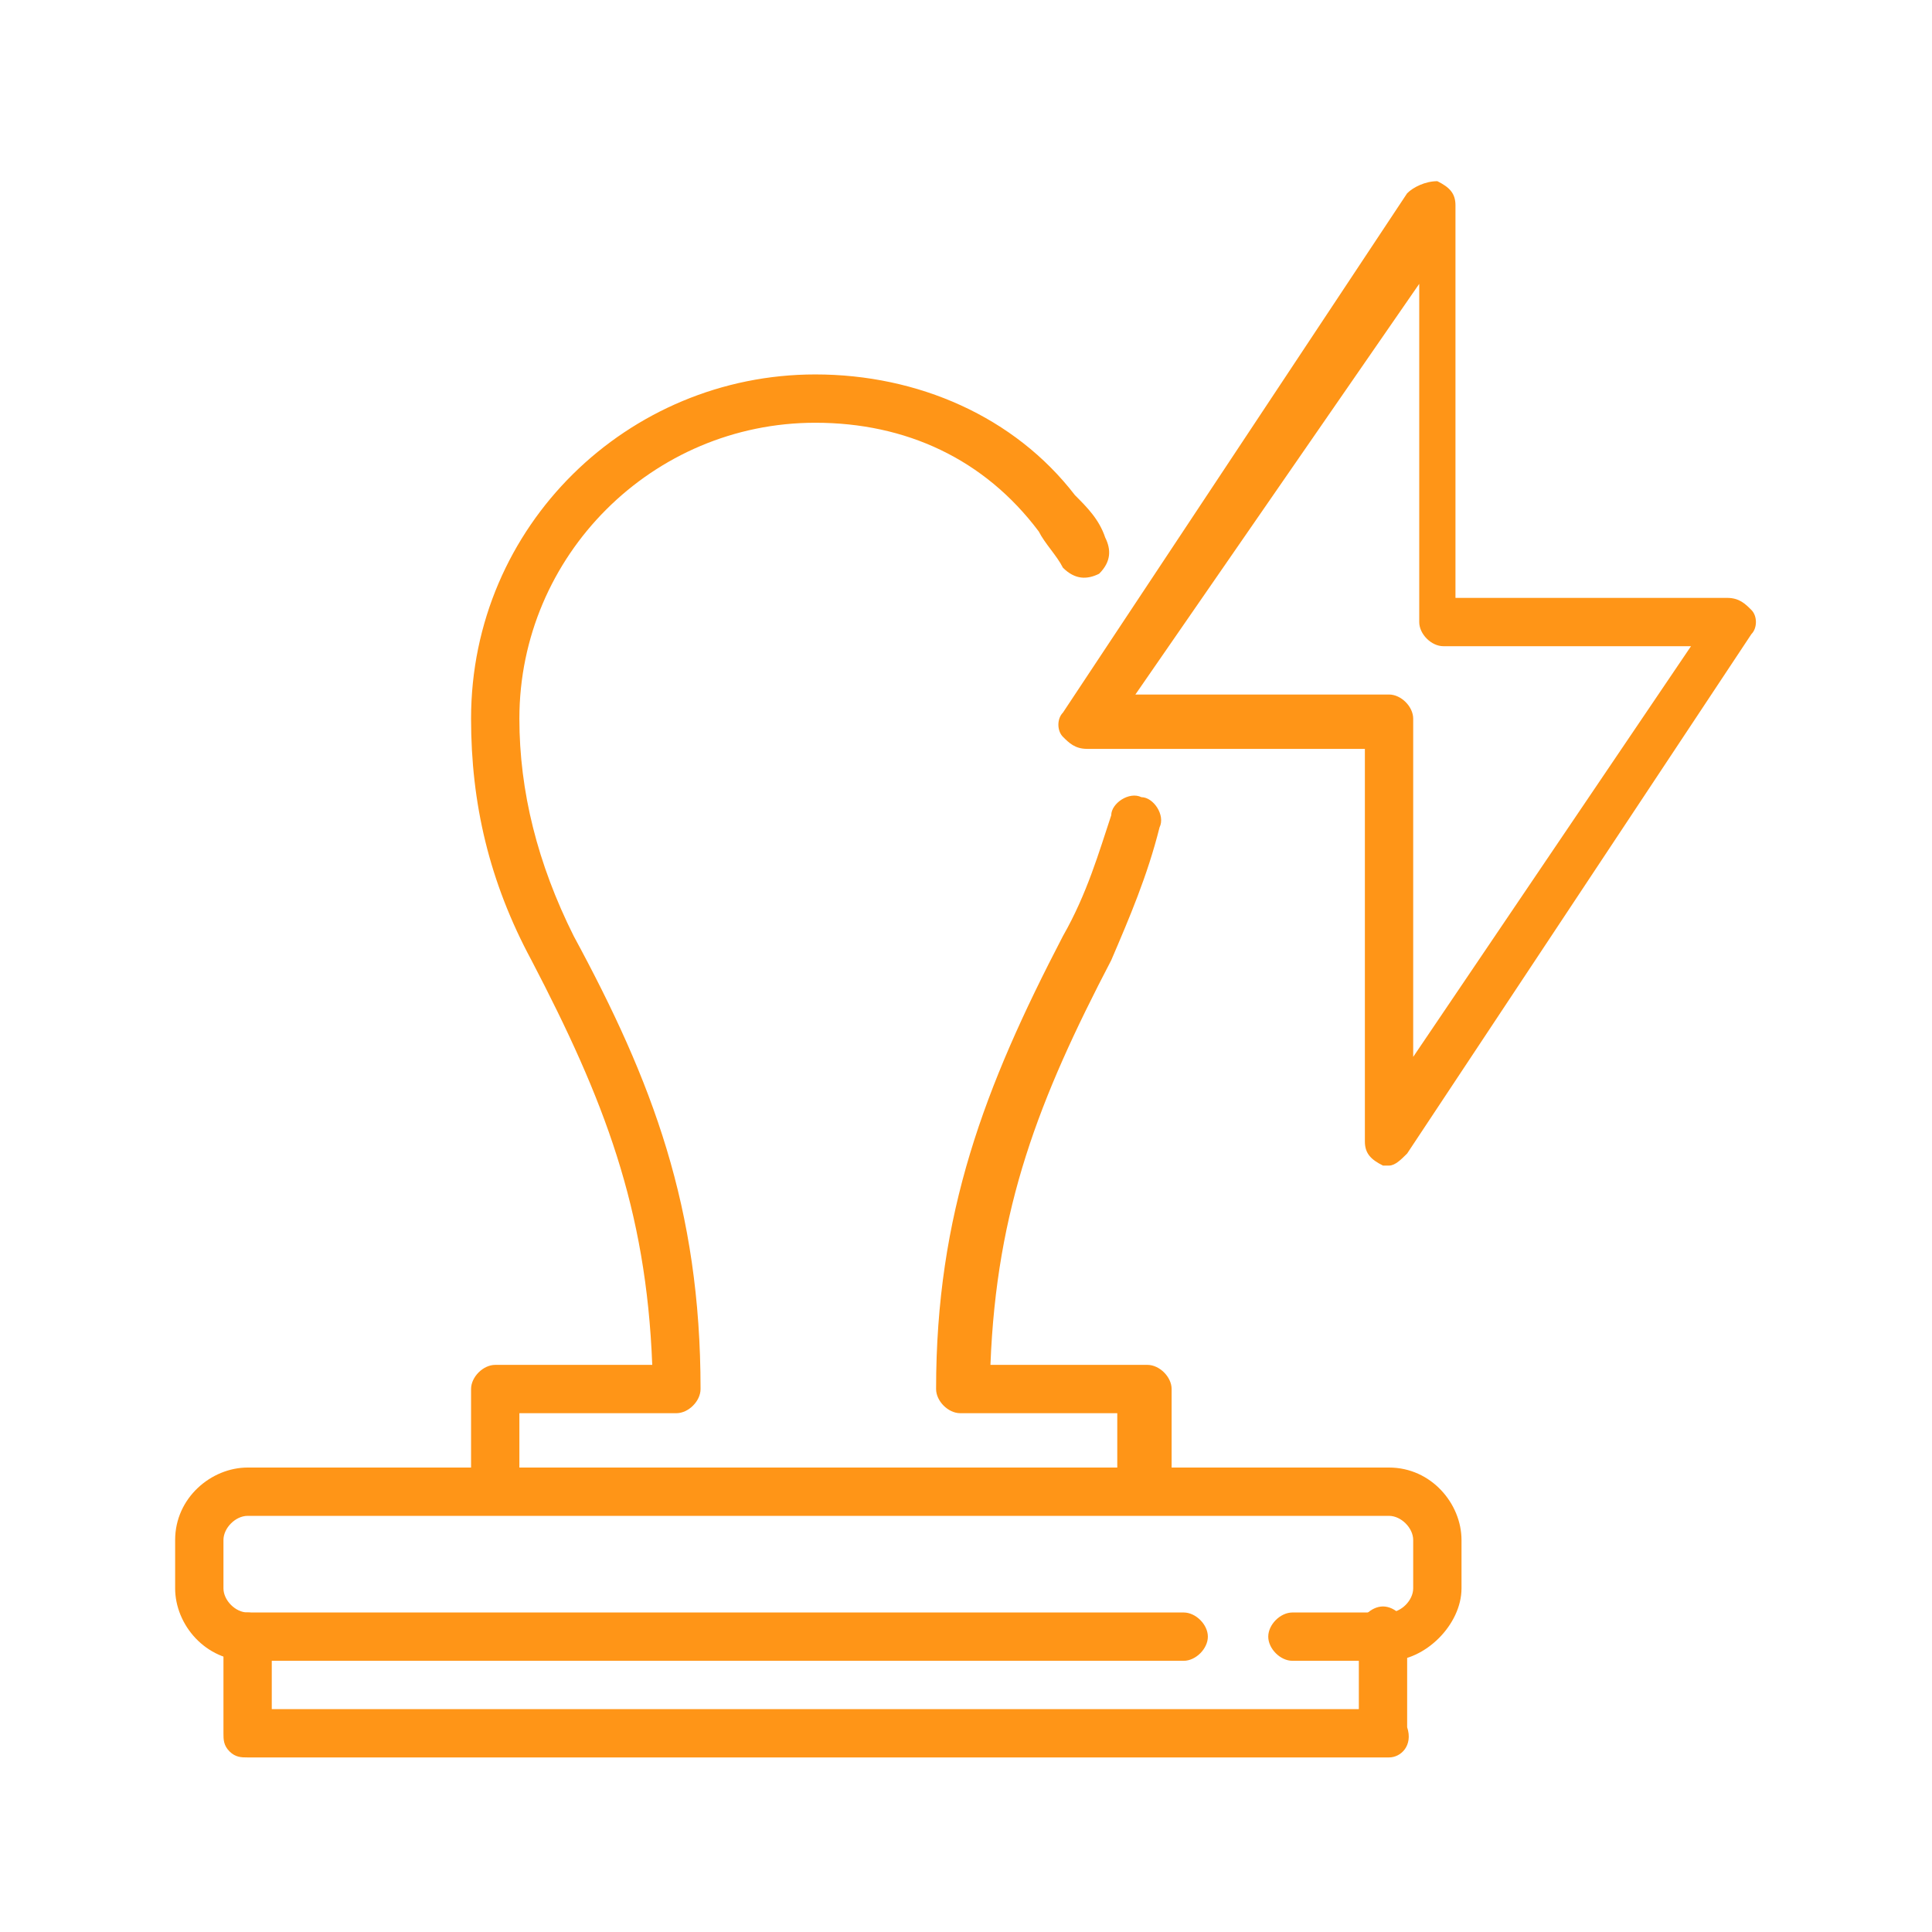 <?xml version="1.0" encoding="UTF-8" standalone="no"?>
<!DOCTYPE svg PUBLIC "-//W3C//DTD SVG 1.1//EN" "http://www.w3.org/Graphics/SVG/1.1/DTD/svg11.dtd">
<svg width="100%" height="100%" viewBox="0 0 54 54" version="1.1" xmlns="http://www.w3.org/2000/svg" xmlns:xlink="http://www.w3.org/1999/xlink" xml:space="preserve" xmlns:serif="http://www.serif.com/" style="fill-rule:evenodd;clip-rule:evenodd;stroke-linejoin:round;stroke-miterlimit:2;">
    <g id="rubber_stamp_energy_regulation_1_" transform="matrix(1.688,0,0,1.688,0,0)">
        <g>
            <path d="M23,29.1L4.1,29.1C4,29.1 3.9,29.1 3.8,29C3.7,28.9 3.7,28.8 3.7,28.7L3.7,27.1C3.7,26.9 3.9,26.7 4.1,26.7C4.3,26.7 4.5,26.9 4.5,27.1L4.5,28.3L22.5,28.3L22.5,27C22.5,26.8 22.7,26.6 22.9,26.6C23.1,26.6 23.3,26.8 23.3,27L23.3,28.6C23.4,28.9 23.2,29.1 23,29.1Z" style="fill:rgb(255,149,23);fill-rule:nonzero;"/>
        </g>
        <g>
            <path d="M23,27.5L21.4,27.5C21.2,27.5 21,27.3 21,27.1C21,26.9 21.2,26.7 21.4,26.7L23,26.7C23.2,26.7 23.4,26.5 23.4,26.3L23.4,25.5C23.4,25.3 23.2,25.1 23,25.1L4.1,25.1C3.9,25.1 3.7,25.3 3.7,25.5L3.7,26.3C3.7,26.5 3.9,26.7 4.1,26.7L19.6,26.7C19.8,26.7 20,26.9 20,27.1C20,27.3 19.8,27.5 19.6,27.5L4.1,27.5C3.4,27.5 2.9,26.9 2.9,26.3L2.9,25.5C2.9,24.8 3.5,24.3 4.1,24.3L23,24.3C23.7,24.3 24.2,24.9 24.2,25.5L24.2,26.3C24.2,26.9 23.6,27.5 23,27.5Z" style="fill:rgb(255,149,23);fill-rule:nonzero;"/>
        </g>
        <g>
            <path d="M8.2,25C8,25 7.8,24.8 7.8,24.6L7.8,23C7.8,22.8 8,22.6 8.2,22.6L10.8,22.6C10.7,20 10,18.2 8.8,15.9C8.1,14.6 7.8,13.3 7.8,11.9C7.8,8.7 10.4,6.2 13.5,6.2C15.2,6.2 16.8,6.9 17.8,8.2C18,8.4 18.2,8.6 18.3,8.9C18.4,9.1 18.4,9.3 18.2,9.5C18,9.6 17.8,9.6 17.6,9.4C17.5,9.2 17.3,9 17.2,8.8C16.3,7.6 15,7 13.5,7C10.8,7 8.6,9.2 8.6,11.9C8.6,13.1 8.9,14.3 9.5,15.5C10.8,17.9 11.6,20 11.6,23C11.6,23.2 11.4,23.4 11.2,23.4L8.6,23.4L8.6,24.6C8.6,24.8 8.5,25 8.2,25Z" style="fill:rgb(255,149,23);fill-rule:nonzero;"/>
        </g>
        <g>
            <path d="M18.9,25C18.7,25 18.5,24.8 18.5,24.6L18.5,23.4L15.9,23.4C15.7,23.4 15.5,23.2 15.5,23C15.5,20.1 16.3,18 17.6,15.5C18,14.8 18.2,14.1 18.4,13.5C18.4,13.3 18.7,13.1 18.9,13.2C19.1,13.2 19.3,13.5 19.2,13.7C19,14.5 18.7,15.2 18.4,15.9C17.2,18.2 16.5,20 16.4,22.6L19,22.6C19.2,22.6 19.4,22.8 19.4,23L19.4,24.6C19.3,24.8 19.1,25 18.9,25Z" style="fill:rgb(255,149,23);fill-rule:nonzero;"/>
        </g>
        <g>
            <path d="M23,19.3L22.9,19.3C22.7,19.2 22.6,19.1 22.6,18.9L22.6,12.4L18,12.4C17.8,12.4 17.7,12.3 17.6,12.2C17.5,12.1 17.5,11.9 17.6,11.8L23.3,3.2C23.4,3.1 23.6,3 23.8,3C24,3.1 24.1,3.2 24.1,3.4L24.1,9.9L28.6,9.9C28.8,9.9 28.9,10 29,10.1C29.1,10.2 29.1,10.4 29,10.5L23.3,19.1C23.2,19.2 23.1,19.3 23,19.3ZM18.8,11.5L23,11.5C23.2,11.5 23.4,11.7 23.4,11.9L23.4,17.5L28,10.7L23.9,10.7C23.7,10.7 23.5,10.5 23.5,10.3L23.5,4.7L18.8,11.5Z" style="fill:rgb(255,149,23);fill-rule:nonzero;"/>
        </g>
    </g>
</svg>

